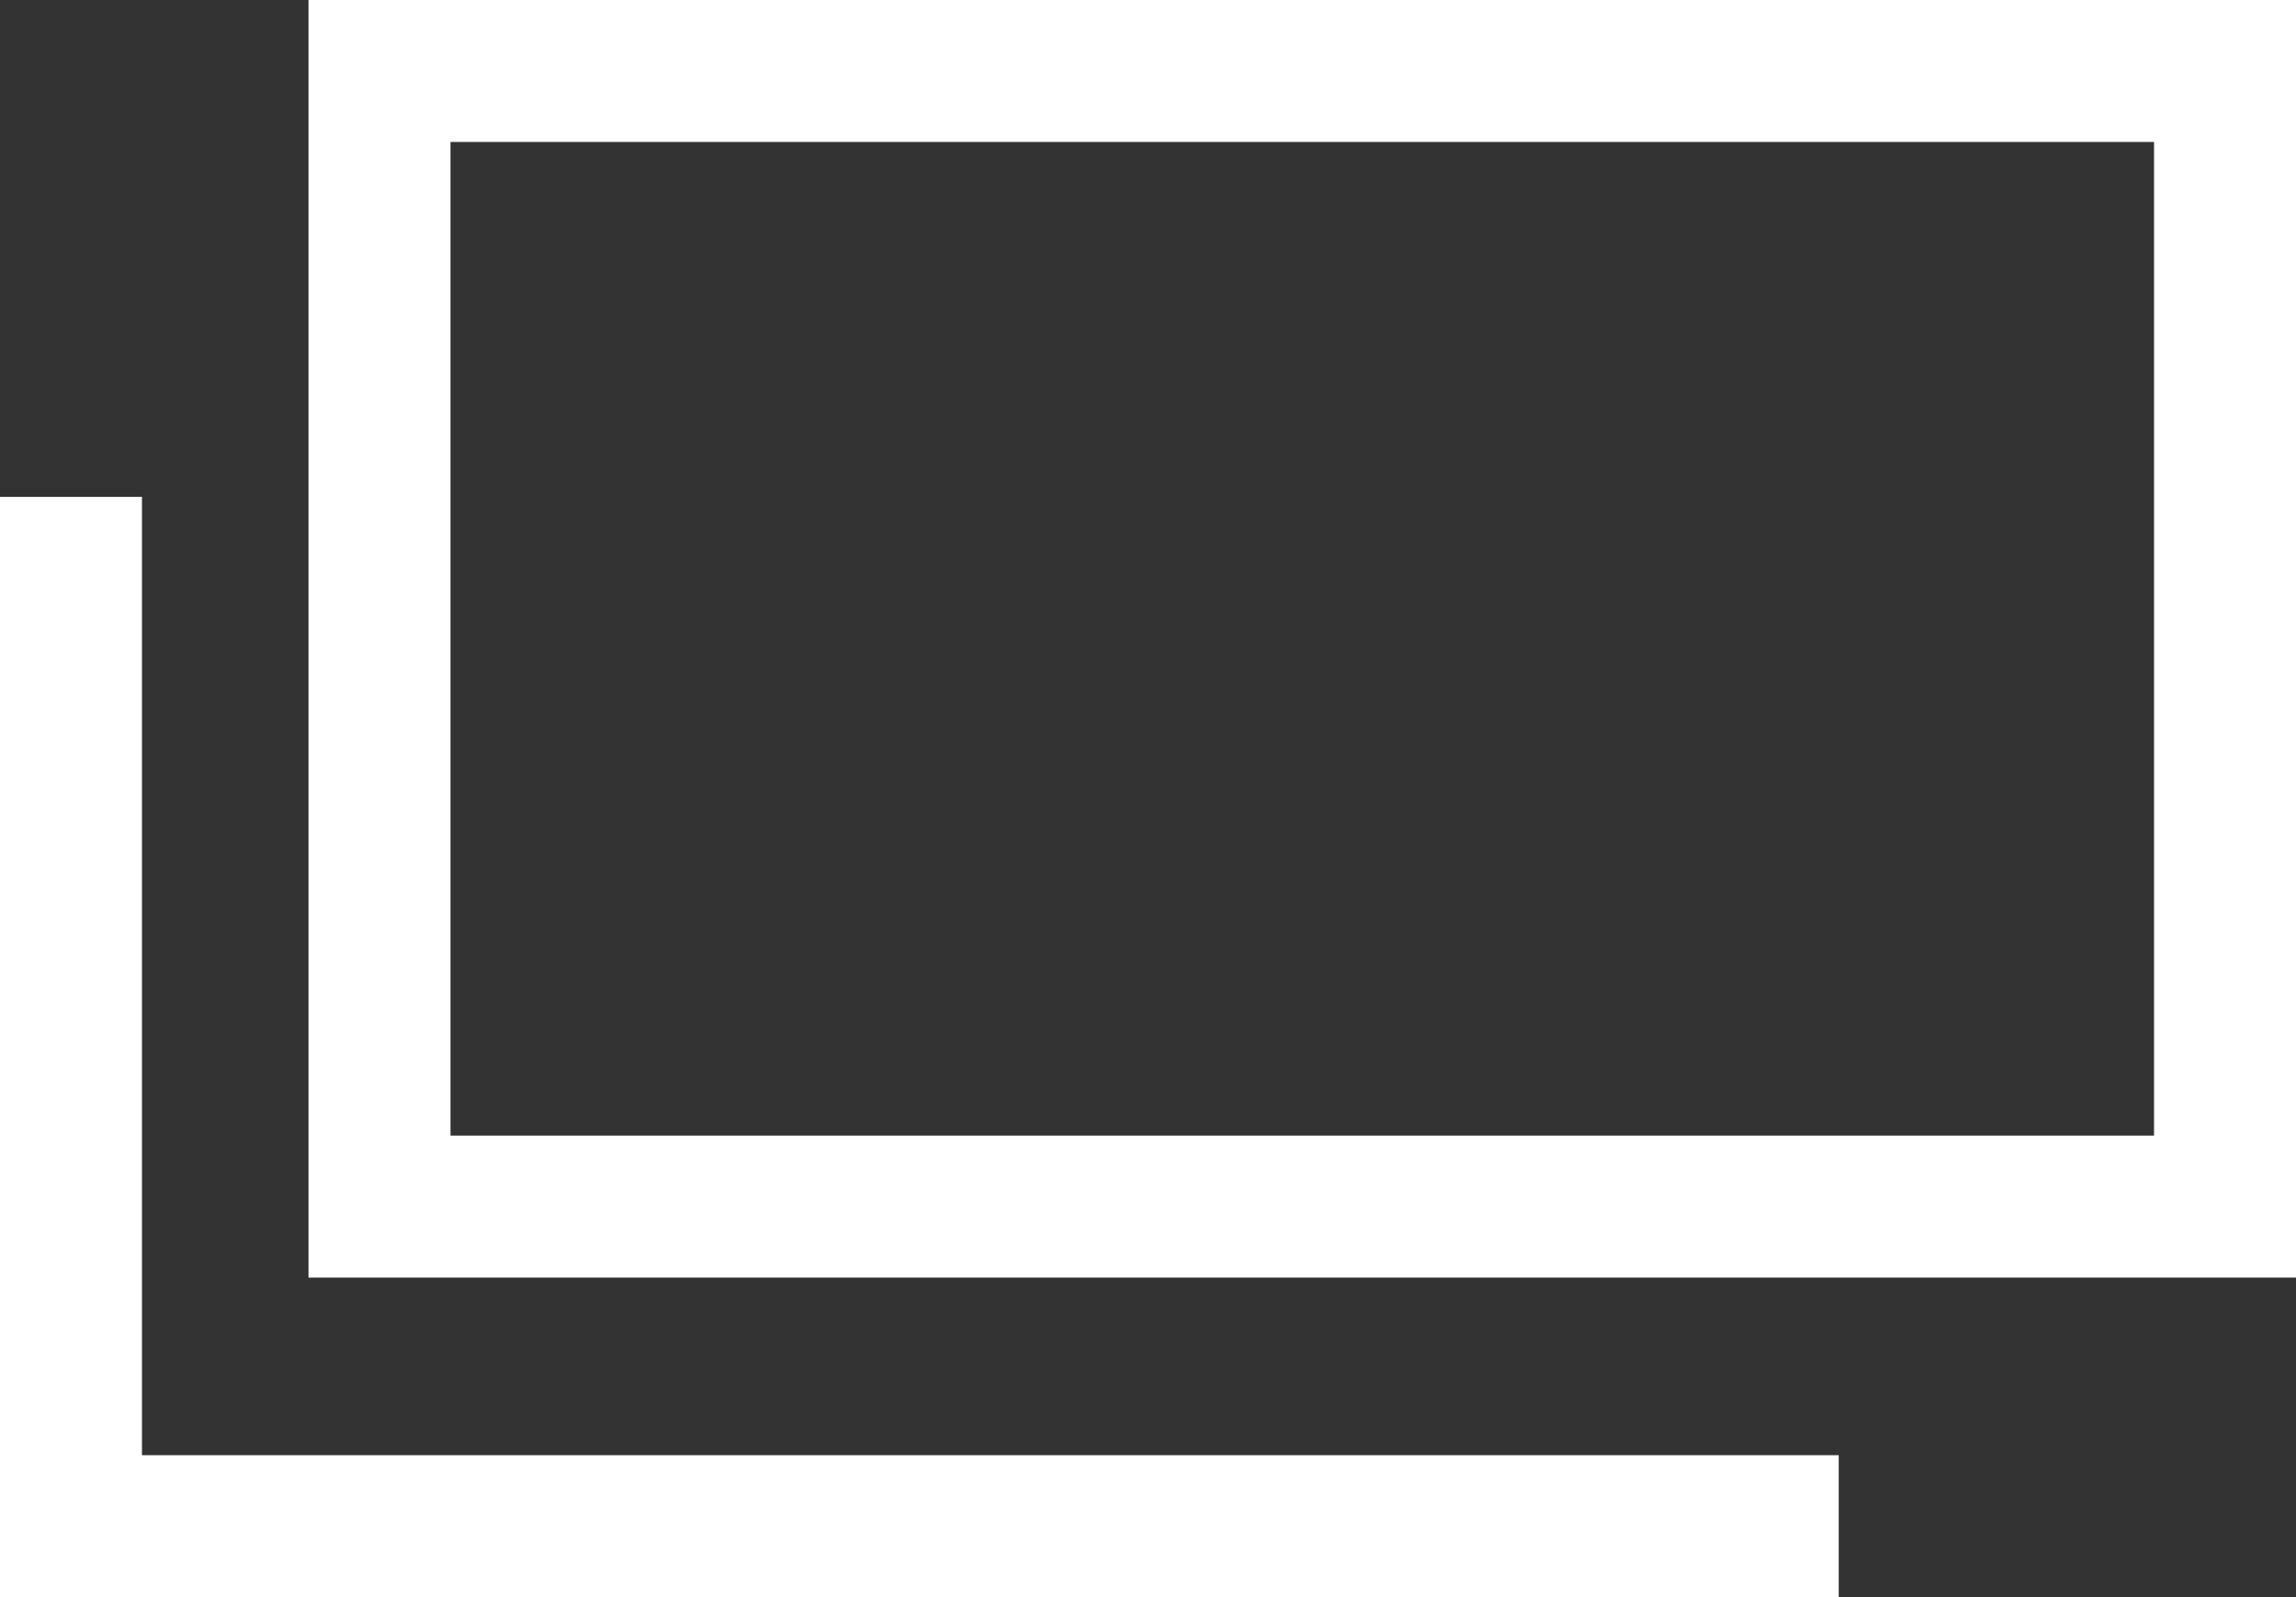 <svg xmlns="http://www.w3.org/2000/svg" width="16.173" height="11.251" viewBox="0 0 16.173 11.251"><rect x="0" y="0" width="16.173" height="11.251" fill="#333333" stroke="none"/><defs><style>.a,.c{fill:none;}.a{stroke:#fff;}.b{stroke:none;}</style></defs><g transform="translate(0.5)"><g class="a" transform="translate(1.673)"><rect class="b" width="14" height="9"/><rect class="c" x="0.5" y="0.5" width="13" height="8"/></g><path class="a" d="M251.327,167.5v7.251h12.452" transform="translate(-251.327 -164)"/></g></svg>